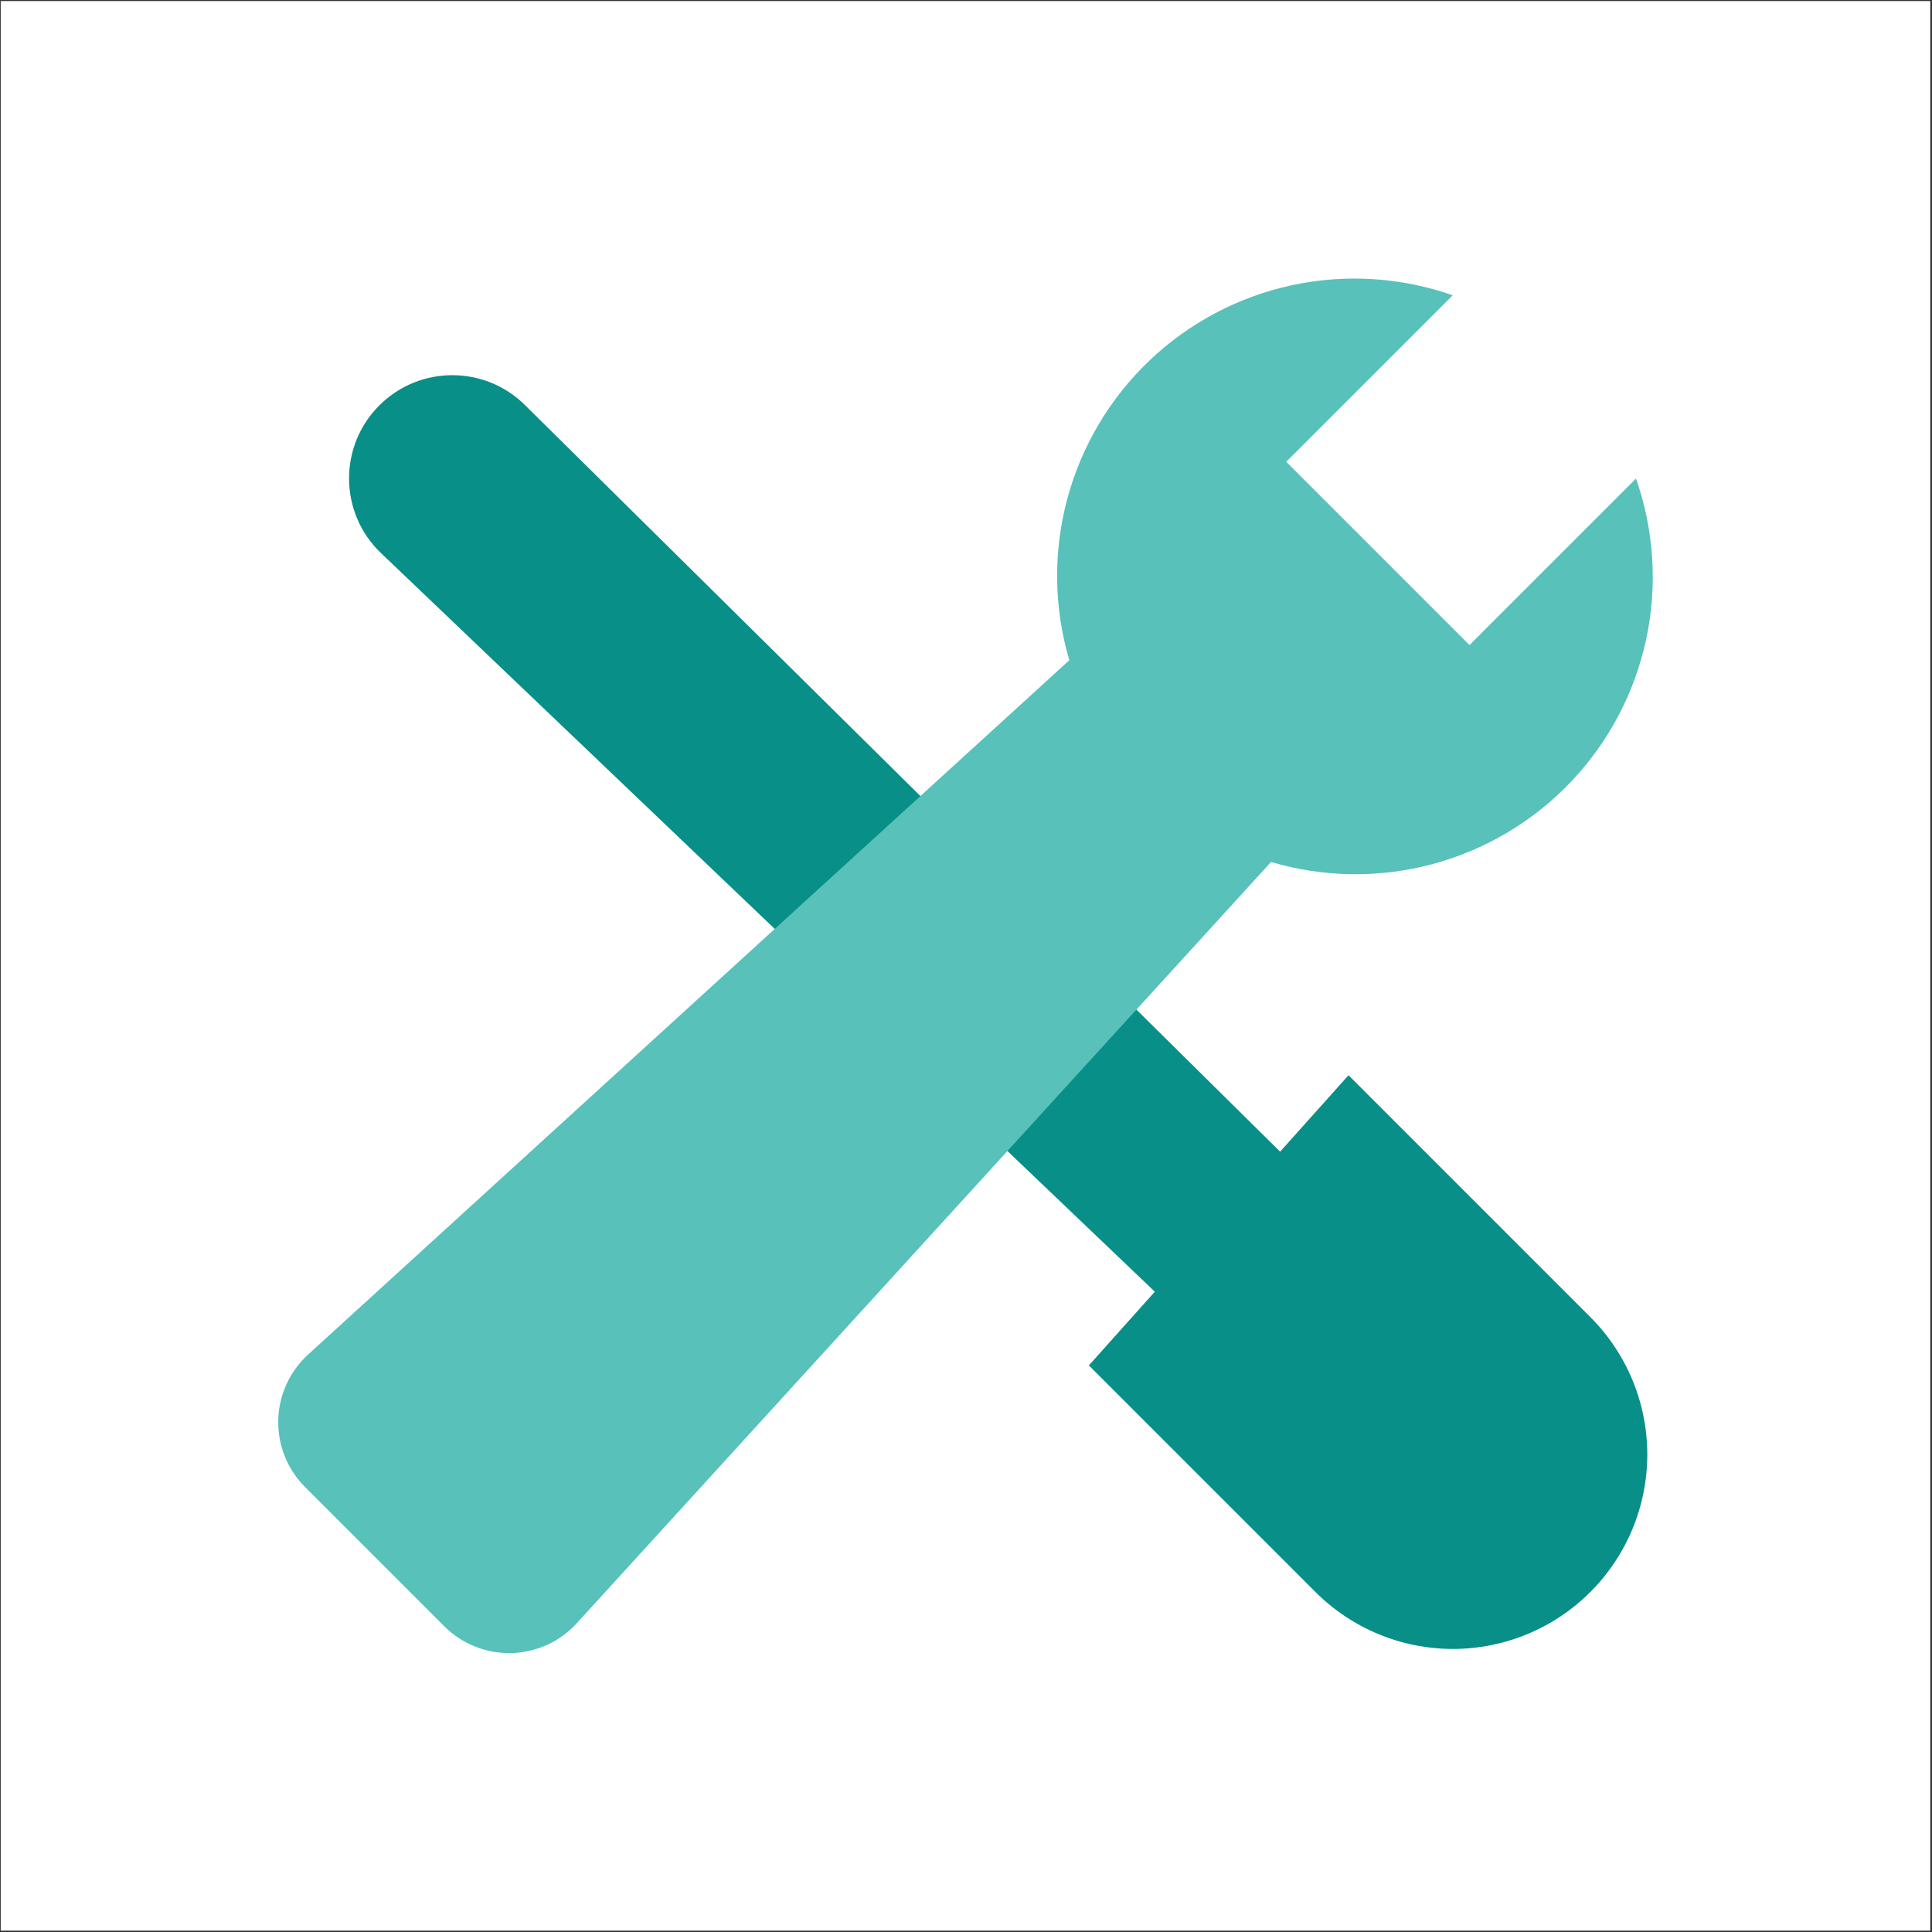 <svg width="24" height="24" viewBox="0 0 801 801" fill="none" xmlns="http://www.w3.org/2000/svg">
<rect x="0" y="0" width="801" height="801" fill="#333333" stroke="none"/>
<rect x="0.292" y="0.434" width="800" height="800" fill="white"/>
<path fill-rule="evenodd" clip-rule="evenodd" d="M478.784 535.535L451.44 566.094L545.375 660.034C552.858 667.519 561.742 673.457 571.52 677.509C581.298 681.56 591.778 683.645 602.362 683.645C612.946 683.645 623.427 681.56 633.205 677.509C642.983 673.457 651.867 667.519 659.35 660.034C666.835 652.55 672.773 643.666 676.824 633.887C680.875 624.108 682.96 613.627 682.96 603.043C682.96 592.458 680.875 581.977 676.824 572.199C672.773 562.42 666.835 553.535 659.35 546.052L559.09 445.786L530.731 477.479L217.622 167.915C200.936 151.418 174.079 151.428 157.406 167.938C140.271 184.906 140.526 212.672 157.97 229.321L478.784 535.535Z" fill="#088F87"/>
<path d="M678.276 198.404L609.245 267.439L533.262 191.451L602.293 122.416C580.875 114.919 557.805 113.479 535.621 118.254C513.438 123.029 493.002 133.835 476.566 149.48C460.13 165.126 448.33 185.004 442.467 206.927C436.604 228.849 436.905 251.964 443.336 273.727L127.739 561.587C123.945 565.049 120.892 569.245 118.764 573.92C116.637 578.595 115.48 583.654 115.363 588.789C115.245 593.924 116.171 599.03 118.082 603.797C119.994 608.565 122.853 612.895 126.485 616.527L184.195 674.239C187.826 677.872 192.156 680.731 196.923 682.643C201.691 684.555 206.796 685.48 211.931 685.363C217.066 685.245 222.124 684.088 226.799 681.961C231.474 679.833 235.669 676.78 239.131 672.985L526.974 357.37C548.738 363.824 571.861 364.14 593.792 358.284C615.724 352.429 635.612 340.628 651.263 324.185C666.913 307.742 677.718 287.294 682.485 265.099C687.251 242.904 685.795 219.824 678.276 198.404V198.404Z" fill="#57C1BA"/>
</svg>
